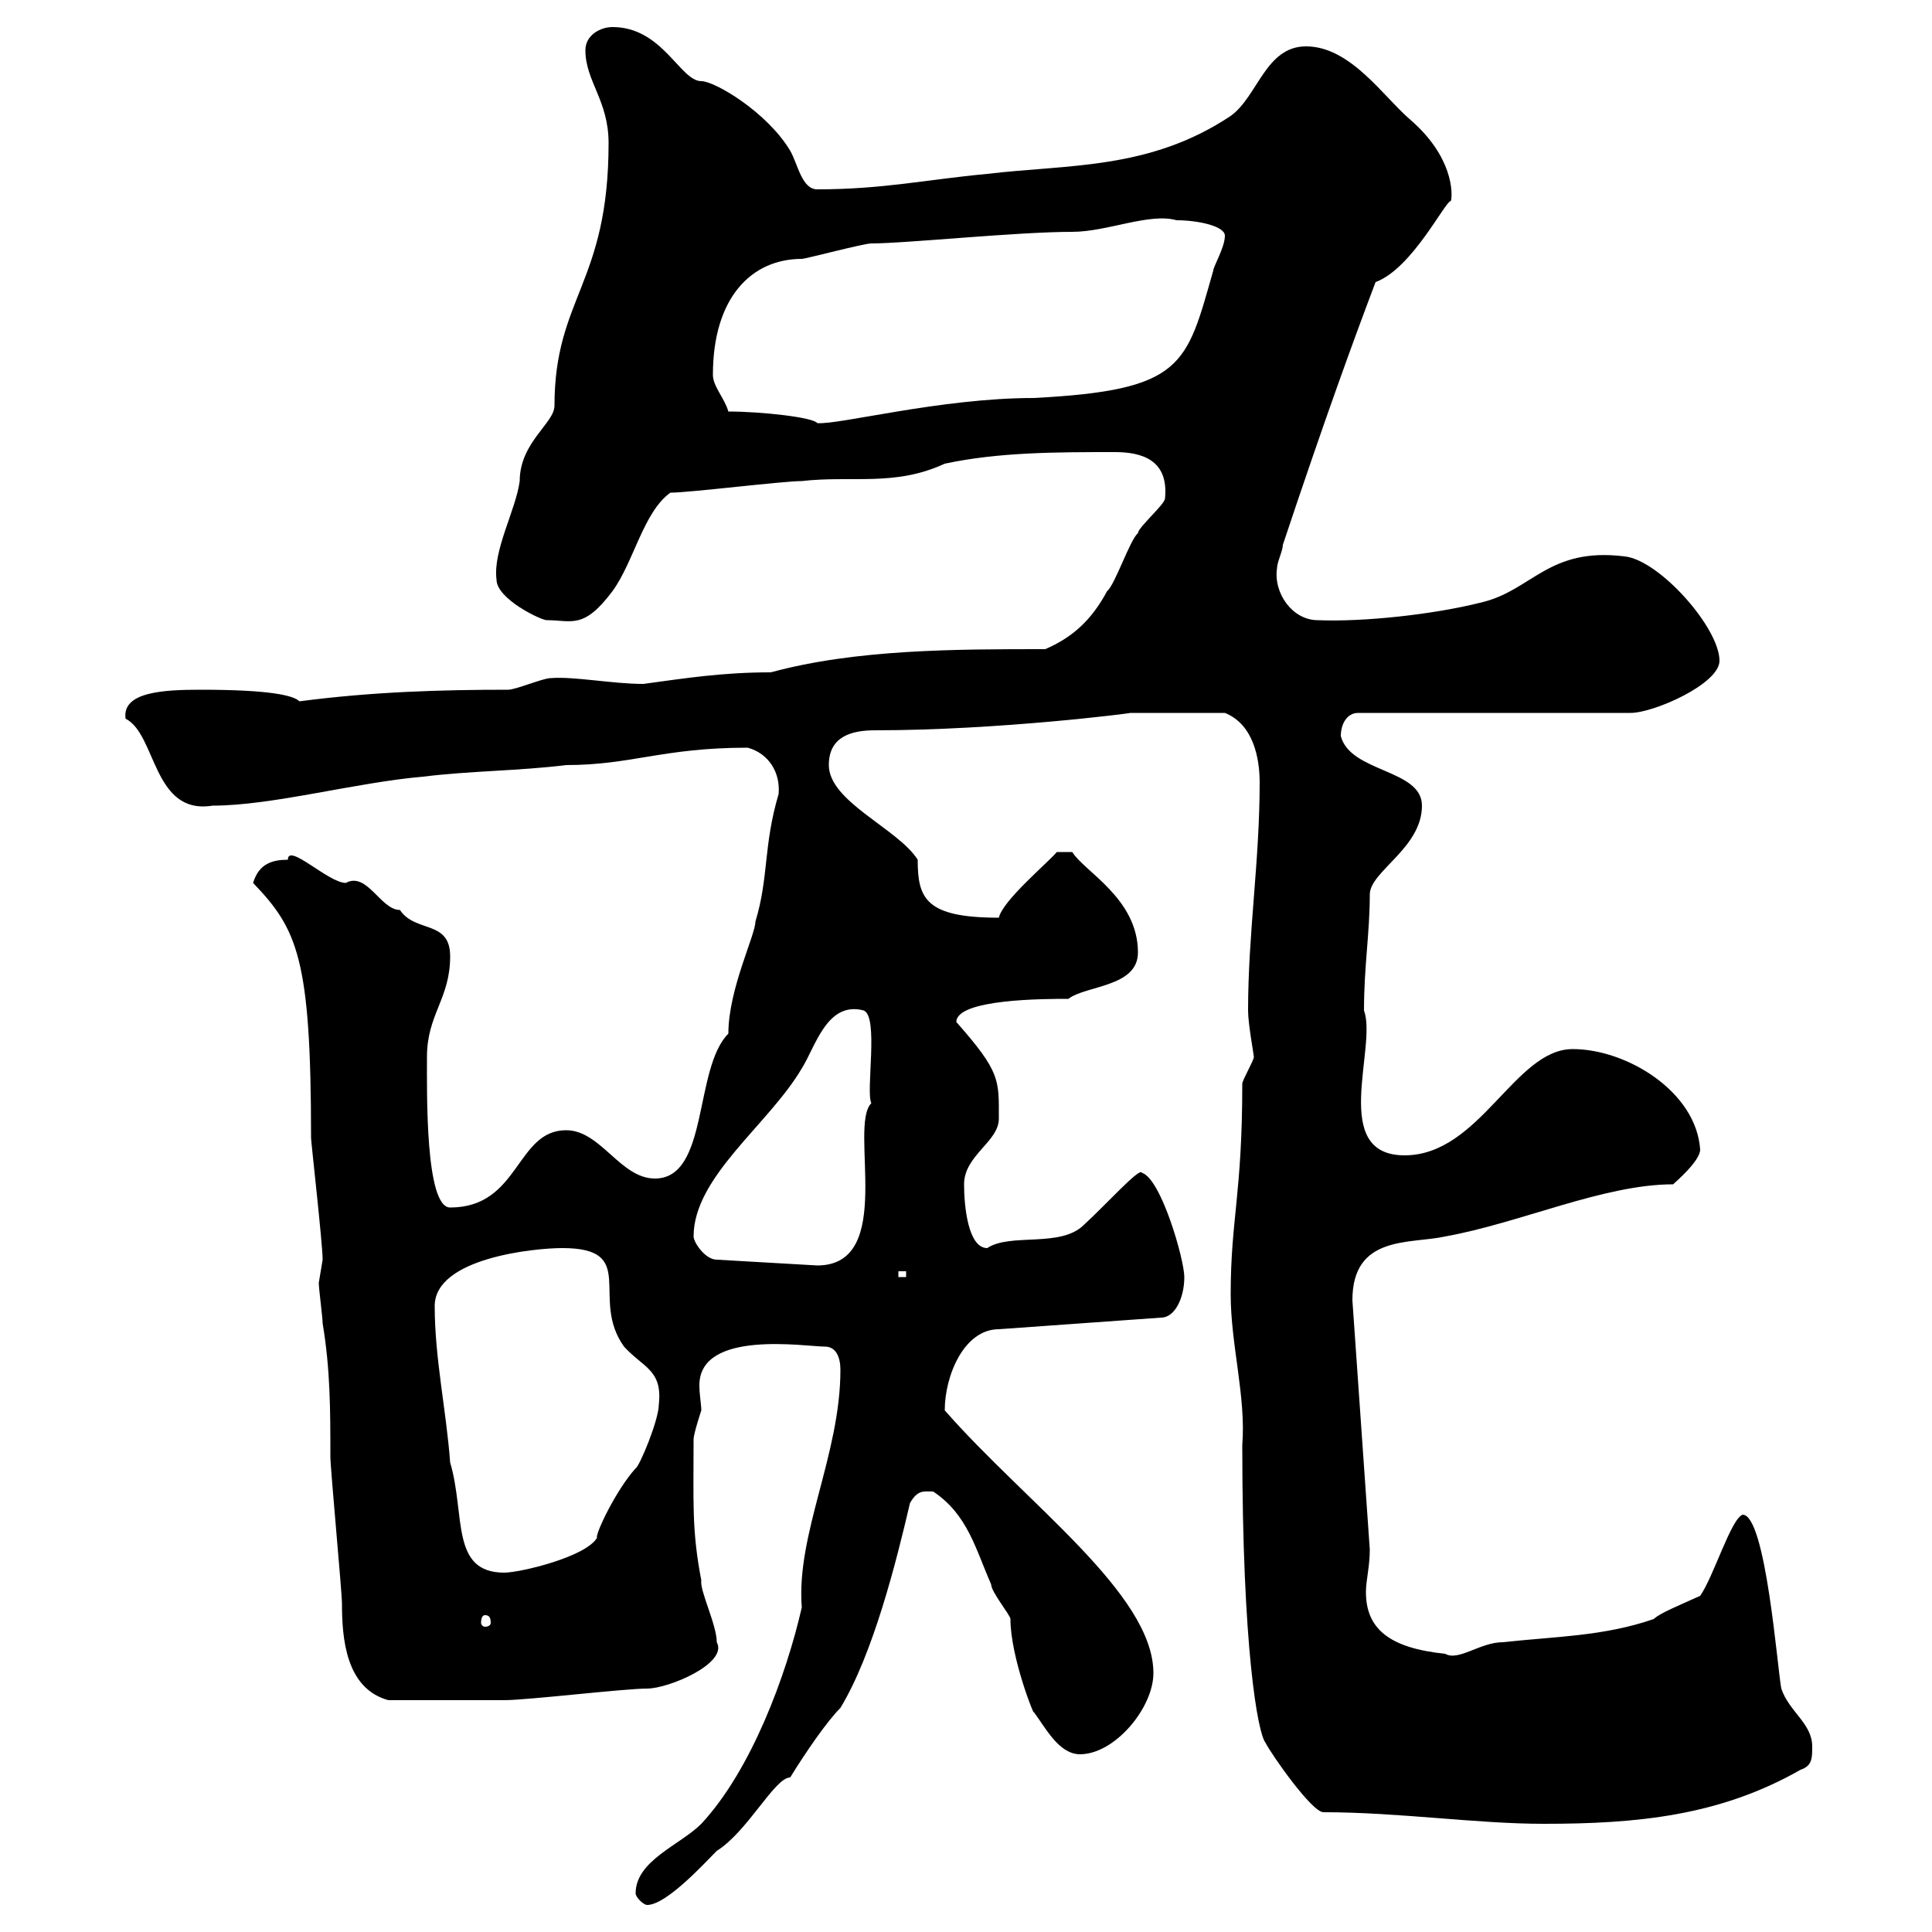 <svg xmlns="http://www.w3.org/2000/svg" xmlns:xlink="http://www.w3.org/1999/xlink" width="300" height="300"><path d="M98.70 294C98.70 294.60 99.90 295.80 100.50 295.80C103.50 295.80 109.50 289.20 111.30 287.40C116.10 284.40 120.30 276 122.70 276C125.10 272.10 128.40 267.30 130.50 265.20C135.60 256.80 139.20 242.40 141.30 233.40C142.50 231.30 143.40 231.60 144.90 231.60C150.30 235.20 151.50 240.60 153.90 246C153.90 247.20 156.90 250.80 156.90 251.40C156.90 257.40 160.80 267 160.50 265.80C162.30 268.20 164.40 272.40 167.70 272.40C173.10 272.40 179.10 265.20 179.10 259.80C179.10 247.50 159.30 233.40 146.70 219C146.70 213.60 149.70 206.40 155.10 206.40L180.30 204.60C182.40 204.60 183.90 201.60 183.90 198.30C183.90 195.60 180.30 183 177.30 182.10C177 181.20 171.60 187.20 168.30 190.20C164.70 193.80 156.90 191.40 153.30 193.80C150.30 193.80 149.70 187.20 149.70 183.90C149.70 179.40 155.10 177.30 155.10 173.70C155.10 167.70 155.40 166.50 148.50 158.70C148.50 155.10 162.30 155.10 165.90 155.10C168.60 153 176.70 153.30 176.70 147.90C176.70 139.50 168.30 135.30 166.50 132.30L164.10 132.30C162.90 133.80 155.70 139.80 155.10 142.50C143.70 142.50 142.50 139.50 142.50 133.50C139.50 128.70 128.70 124.50 128.70 118.80C128.70 114.30 132.30 113.40 135.90 113.40C155.10 113.40 176.10 110.70 175.50 110.70C177.60 110.70 183.30 110.70 190.20 110.70C194.70 112.50 195.60 117.90 195.60 121.50C195.60 133.80 193.80 144.90 193.80 156.90C193.80 159 194.70 163.80 194.70 164.10C194.70 164.70 192.90 167.70 192.90 168.30C192.90 185.40 191.10 189.30 191.10 201C191.10 208.80 193.50 216.90 192.90 224.40C192.90 255.90 195.30 269.10 196.50 270.60C197.40 272.40 203.70 281.40 205.50 281.40C217.20 281.40 229.20 283.20 239.70 283.20C254.10 283.20 267 282 279.60 274.80C281.40 274.20 281.40 273 281.40 271.20C281.40 267.60 277.80 265.80 276.60 262.20C276 259.20 274.20 235.20 270.60 235.20C268.80 235.80 266.10 244.80 264 247.80C260.70 249.30 257.70 250.50 256.80 251.40C249 254.10 241.50 254.10 233.40 255C229.80 255 226.50 258 224.40 256.80C215.70 255.90 212.10 252.90 212.10 247.20C212.10 245.40 212.70 243.30 212.70 240.60C211.80 227.70 210.90 214.80 210 201.90C210 191.70 219 193.20 224.40 192C236.10 189.90 249 183.90 259.80 183.90C260.10 183.60 264 180.30 264 178.50C263.40 169.50 252.60 162.90 244.20 162.90C235.20 162.90 229.80 179.40 218.10 179.40C206.40 179.40 213.90 162.60 211.80 156.90C211.80 150 212.70 144.90 212.70 138.90C212.70 135.30 220.80 131.70 220.80 125.10C220.80 119.40 209.70 120 208.20 114.30C208.20 112.50 209.10 110.70 210.90 110.70L253.20 110.70C256.80 110.70 267 106.20 267 102.60C267 97.50 257.70 87 252.30 86.40C240.30 84.90 237.90 91.80 229.80 93.60C222.60 95.40 211.80 96.60 204.60 96.30C200.70 96.30 197.70 92.10 198.30 88.20C198.30 87.30 199.20 85.50 199.20 84.60C205.80 64.80 210.30 52.50 213.60 43.80C219.30 41.70 224.40 31.20 225.30 31.20C225.60 30 225.60 24.30 219 18.60C214.80 15 209.70 7.20 202.80 7.20C196.50 7.20 195.30 15 191.10 18C178.50 26.40 165.90 25.50 153.30 27C143.70 27.90 137.10 29.40 126.90 29.40C124.50 29.40 123.90 25.50 122.70 23.40C119.10 17.40 111 12.60 108.90 12.60C105.60 12.60 102.90 4.20 95.10 4.20C93.30 4.20 90.90 5.40 90.90 7.80C90.90 12.60 94.50 15.60 94.50 22.20C94.50 44.10 86.10 46.20 86.10 63C86.10 65.70 80.70 68.70 80.70 74.70C80.10 79.20 76.50 85.50 77.10 90C77.10 93 84 96.30 84.90 96.30C88.80 96.30 90.60 97.80 95.10 91.80C98.40 87.30 99.90 79.50 104.10 76.50C107.10 76.50 121.50 74.70 124.50 74.70C132.30 73.80 138.90 75.60 146.70 72C155.10 70.20 164.10 70.20 173.10 70.20C177.30 70.20 181.50 71.40 180.90 77.40C180.90 78.30 176.70 81.90 176.70 82.80C175.50 83.70 173.10 90.90 171.90 91.80C169.50 96.30 166.50 99 162.30 100.80C148.50 100.80 132.90 100.80 119.70 104.40C112.20 104.40 106.50 105.30 99.90 106.20C95.10 106.20 89.10 105 85.50 105.30C84.30 105.30 80.10 107.10 78.90 107.10C68.70 107.10 57.90 107.40 46.50 108.90C45.60 108 42 107.10 31.20 107.10C25.50 107.10 18.90 107.40 19.50 111.60C24.30 114 23.70 126.60 33 125.10C42.30 125.10 55.20 121.50 65.70 120.60C72.90 119.70 80.70 119.70 87.90 118.80C98.10 118.80 102.90 116.10 116.10 116.10C119.40 117 121.20 120 120.90 123.30C118.50 131.40 119.40 136.20 117.30 143.10C117.30 145.20 113.10 153.60 113.10 160.50C107.70 165.90 110.10 183 101.70 183C96.30 183 93.30 175.50 87.90 175.50C80.10 175.50 80.70 187.50 69.90 187.50C66 187.50 66.30 169.50 66.30 164.10C66.30 157.50 69.90 155.10 69.90 148.50C69.90 142.80 64.50 144.90 62.10 141.30C59.10 141.30 57 135.30 53.70 137.10C51 137.10 44.70 130.80 44.70 133.50C42.30 133.50 40.20 134.10 39.30 137.10C46.20 144.30 48.30 148.80 48.30 176.70C48.30 177.30 50.10 193.20 50.10 195.60C50.10 195.60 49.50 199.20 49.50 199.20C49.50 200.10 50.10 204.60 50.10 205.50C51.30 212.70 51.30 219 51.30 226.20C51.30 228 53.10 247.20 53.10 249C53.10 254.40 53.70 262.20 60.30 264C65.40 264 75.30 264 78.30 264C81.90 264 96.90 262.20 100.50 262.20C103.80 262.20 113.10 258.30 111.30 255C111.30 252.30 108.60 246.90 108.90 245.40C107.40 237.60 107.70 233.40 107.70 223.50C107.70 222.60 108.90 219 108.90 219C108.90 218.10 108.60 216.60 108.60 215.10C108.60 206.40 125.10 209.10 128.10 209.10C129.90 209.10 130.50 210.90 130.50 212.70C130.50 225.90 123.60 238.20 124.50 249.60C122.10 260.10 116.70 274.80 108.90 283.20C105.60 286.50 98.70 288.90 98.70 294ZM75.30 250.80C75.90 250.80 76.20 251.10 76.20 252C76.20 252.30 75.90 252.60 75.30 252.60C75 252.60 74.70 252.30 74.70 252C74.70 251.10 75 250.80 75.30 250.80ZM67.50 202.80C67.50 195.30 83.10 193.80 87.30 193.80C99.30 193.80 91.50 201.60 96.90 209.10C99.90 212.40 102.90 212.70 102.30 218.10C102.30 220.50 99.30 227.70 98.70 228C95.70 231.30 92.40 238.20 92.70 238.80C90.90 241.80 80.70 244.20 78.30 244.20C69.90 244.20 72.30 235.20 69.90 227.10C69.30 219 67.50 210.90 67.50 202.80ZM139.50 197.40L140.70 197.40L140.70 198.30L139.50 198.30ZM107.70 192C107.70 182.70 119.40 174.60 124.50 165.90C126.60 162.60 128.40 155.40 134.10 156.90C136.50 157.80 134.40 169.50 135.30 171.30C131.70 174.90 139.20 196.50 126.90 196.50L111.30 195.60C109.50 195.60 107.70 192.90 107.70 192ZM113.10 63.90C112.50 61.80 110.70 60 110.70 58.20C110.70 46.20 116.70 40.20 124.50 40.20C125.10 40.20 134.10 37.80 135.30 37.80C140.70 37.80 157.80 36 166.50 36C171.90 36 178.50 33 182.70 34.20C186 34.20 190.20 35.10 190.20 36.60C190.20 38.40 188.40 41.40 188.40 42C184.20 56.70 183.90 60.60 160.50 61.80C146.10 61.80 130.20 66 126.90 65.70C126.30 64.80 118.20 63.90 113.10 63.90Z"/></svg>